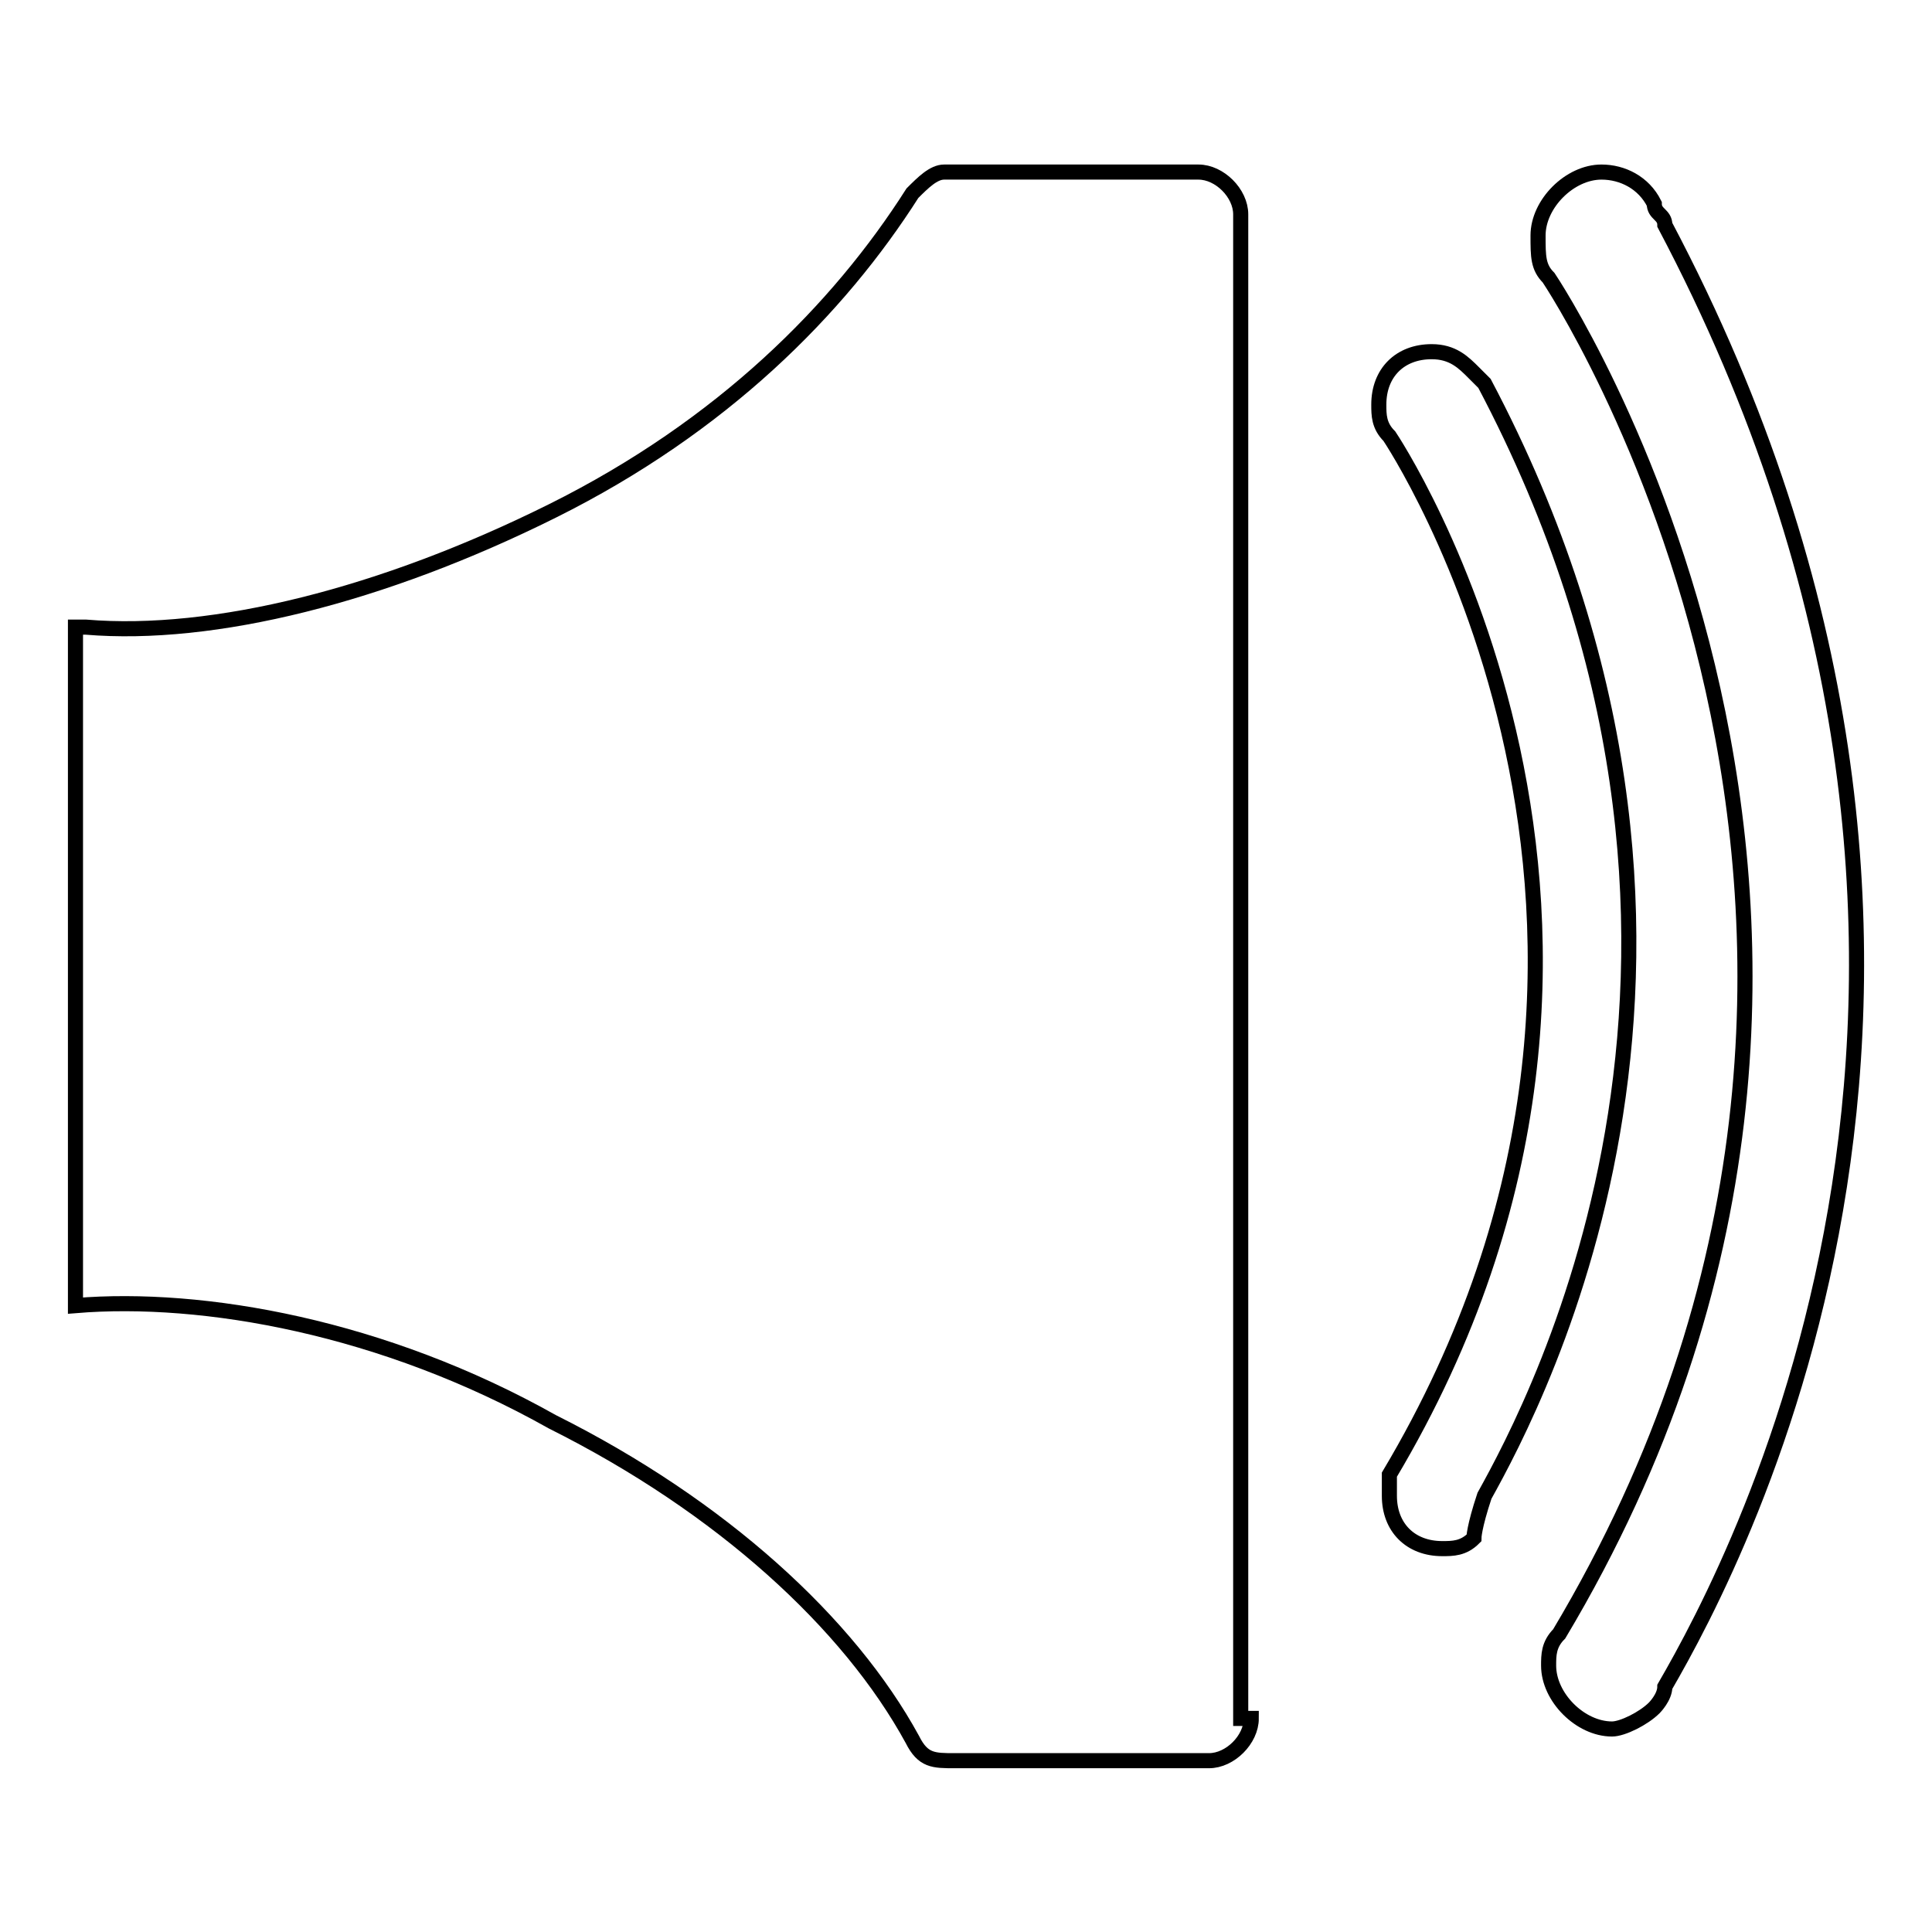 <?xml version="1.0" encoding="utf-8"?>
<!-- Svg Vector Icons : http://www.onlinewebfonts.com/icon -->
<!DOCTYPE svg PUBLIC "-//W3C//DTD SVG 1.1//EN" "http://www.w3.org/Graphics/SVG/1.1/DTD/svg11.dtd">
<svg version="1.1" xmlns="http://www.w3.org/2000/svg" xmlns:xlink="http://www.w3.org/1999/xlink" x="0px" y="0px" viewBox="0 0 256 256" enable-background="new 0 0 256 256" xml:space="preserve">
<g><g><path stroke-width="2" fill-opacity="0" stroke="#000000"  d="M165.8,227.7c0,2.8-2.8,5.6-5.6,5.6h-33.7c-2.8,0-4.2,0-5.6-2.8c-8.4-15.4-25.3-30.9-47.7-42.1c-22.4-12.6-46.3-16.8-63.2-15.4V83.1h1.4c16.9,1.4,39.3-4.2,61.8-15.4c22.5-11.2,37.9-26.7,47.7-42.1c1.4-1.4,2.8-2.8,4.2-2.8h33.7c2.8,0,5.6,2.8,5.6,5.6v199.3H165.8z"/><path stroke-width="2" fill-opacity="0" stroke="#000000"  d="M195.3,203.8L195.3,203.8L195.3,203.8c-1.4,1.4-2.8,1.4-4.2,1.4c-4.2,0-7-2.8-7-7c0-1.4,0-1.4,0-2.8l0,0c43.5-73,0-137.6,0-137.6l0,0c-1.4-1.4-1.4-2.8-1.4-4.2c0-4.2,2.8-7,7-7c2.8,0,4.2,1.4,5.6,2.8l0,0l1.4,1.4c39.3,74.4,7,134.8,0,147.4C195.3,202.4,195.3,203.8,195.3,203.8z"/><path stroke-width="2" fill-opacity="0" stroke="#000000"  d="M220.6,223.5c0,1.4-1.4,2.8-1.4,2.8l0,0l0,0c-1.4,1.4-4.2,2.8-5.6,2.8c-4.2,0-8.4-4.2-8.4-8.4c0-1.4,0-2.8,1.4-4.2l0,0c56.2-94.1-1.4-179.7-1.4-179.7l0,0c-1.4-1.4-1.4-2.8-1.4-5.6c0-4.2,4.2-8.4,8.4-8.4c2.8,0,5.6,1.4,7,4.2l0,0c0,1.4,1.4,1.4,1.4,2.8C272.5,128,230.4,206.6,220.6,223.5z"/></g></g>
</svg>